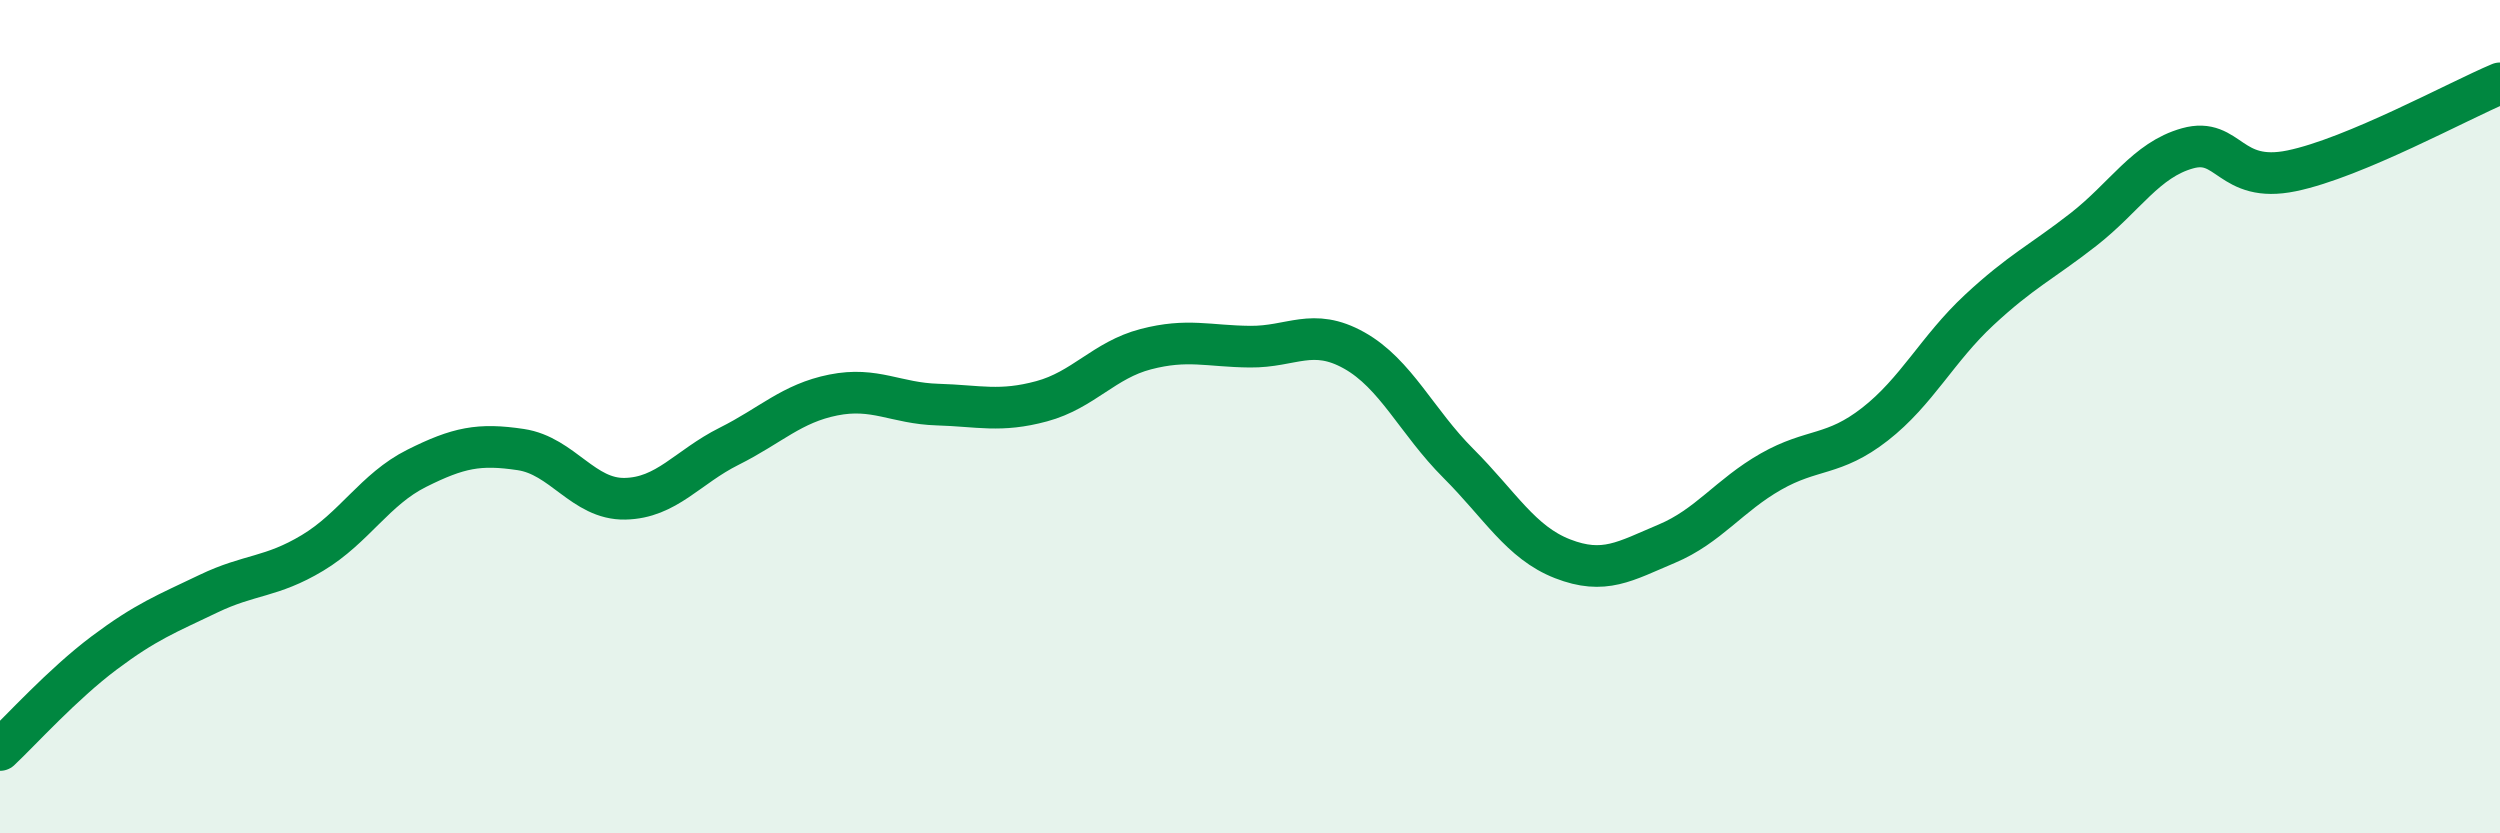 
    <svg width="60" height="20" viewBox="0 0 60 20" xmlns="http://www.w3.org/2000/svg">
      <path
        d="M 0,18 C 0.5,17.53 1.5,16.42 2.5,15.67 C 3.5,14.92 4,14.73 5,14.25 C 6,13.77 6.5,13.87 7.5,13.27 C 8.5,12.67 9,11.74 10,11.24 C 11,10.74 11.5,10.64 12.5,10.79 C 13.5,10.94 14,11.99 15,11.97 C 16,11.95 16.5,11.21 17.5,10.71 C 18.5,10.21 19,9.68 20,9.48 C 21,9.28 21.5,9.68 22.5,9.71 C 23.5,9.74 24,9.9 25,9.63 C 26,9.36 26.5,8.64 27.5,8.38 C 28.5,8.12 29,8.31 30,8.32 C 31,8.33 31.5,7.85 32.5,8.41 C 33.5,8.97 34,10.12 35,11.12 C 36,12.12 36.5,13.02 37.5,13.41 C 38.5,13.8 39,13.47 40,13.05 C 41,12.63 41.5,11.89 42.5,11.32 C 43.5,10.75 44,10.96 45,10.18 C 46,9.4 46.5,8.37 47.5,7.44 C 48.5,6.51 49,6.29 50,5.51 C 51,4.73 51.5,3.84 52.5,3.56 C 53.5,3.28 53.5,4.41 55,4.1 C 56.5,3.79 59,2.42 60,2L60 20L0 20Z"
        fill="#008740"
        opacity="0.1"
        stroke-linecap="round"
        stroke-linejoin="round"
      />
      <path
        d="M 0,18 C 0.5,17.53 1.5,16.42 2.5,15.67 C 3.5,14.92 4,14.73 5,14.25 C 6,13.77 6.5,13.87 7.5,13.27 C 8.5,12.67 9,11.74 10,11.24 C 11,10.74 11.5,10.64 12.5,10.79 C 13.5,10.94 14,11.99 15,11.97 C 16,11.95 16.5,11.21 17.5,10.71 C 18.5,10.21 19,9.68 20,9.48 C 21,9.28 21.5,9.68 22.5,9.71 C 23.5,9.74 24,9.9 25,9.63 C 26,9.36 26.5,8.64 27.5,8.38 C 28.5,8.12 29,8.31 30,8.32 C 31,8.33 31.5,7.85 32.5,8.41 C 33.5,8.97 34,10.12 35,11.12 C 36,12.12 36.5,13.02 37.5,13.41 C 38.5,13.8 39,13.47 40,13.05 C 41,12.63 41.5,11.89 42.5,11.32 C 43.5,10.75 44,10.96 45,10.18 C 46,9.4 46.5,8.37 47.5,7.44 C 48.5,6.51 49,6.29 50,5.51 C 51,4.73 51.5,3.84 52.5,3.56 C 53.5,3.28 53.5,4.41 55,4.1 C 56.5,3.79 59,2.42 60,2"
        stroke="#008740"
        stroke-width="1"
        fill="none"
        stroke-linecap="round"
        stroke-linejoin="round"
      />
    </svg>
  